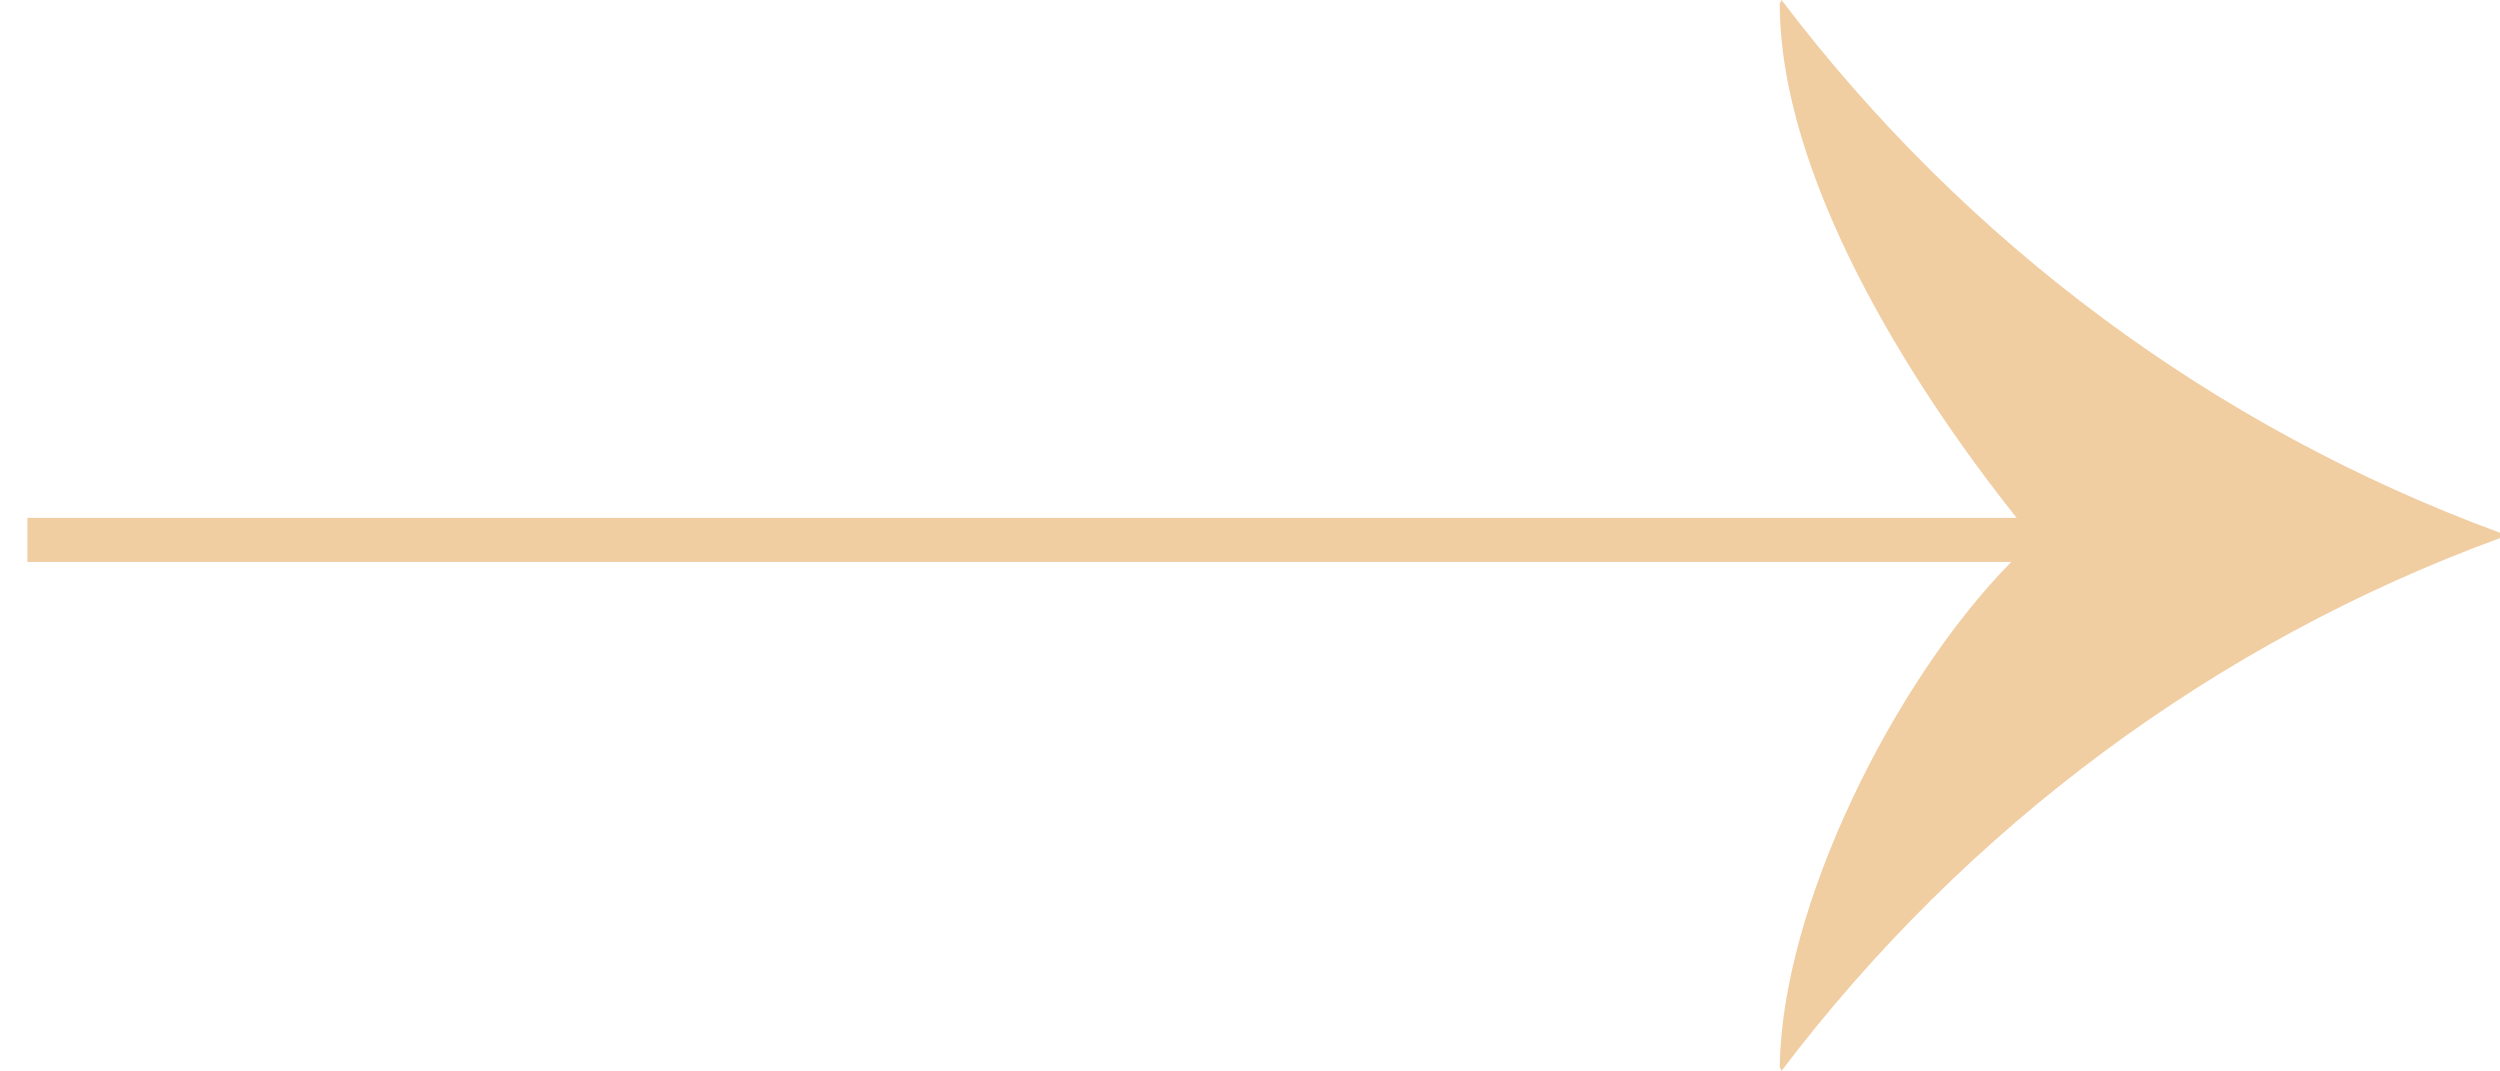 <?xml version="1.0" encoding="UTF-8" standalone="no"?>
<svg:svg
   id="a"
   viewBox="0 0 42 18"
   version="1.1"
   sodipodi:docname="arrow-right-light.svg"
   inkscape:version="1.2.2 (b0a8486541, 2022-12-01)"
   xmlns:inkscape="http://www.inkscape.org/namespaces/inkscape"
   xmlns:sodipodi="http://sodipodi.sourceforge.net/DTD/sodipodi-0.dtd"
   xmlns:xlink="http://www.w3.org/1999/xlink"
   xmlns:svg="http://www.w3.org/2000/svg">
  <svg:defs
     id="defs46">
    <svg:linearGradient
       id="linearGradient885"
       inkscape:swatch="solid">
      <svg:stop
         style="stop-color:#f1cda2;stop-opacity:1;"
         offset="0"
         id="stop883" />
    </svg:linearGradient>
    <svg:linearGradient
       inkscape:collect="always"
       xlink:href="#linearGradient885"
       id="linearGradient887"
       x1="0.46"
       y1="8.995"
       x2="42"
       y2="8.995"
       gradientUnits="userSpaceOnUse" />
  </svg:defs>
  <sodipodi:namedview
     id="namedview44"
     pagecolor="#ffffff"
     bordercolor="#000000"
     borderopacity="0.25"
     inkscape:showpageshadow="2"
     inkscape:pageopacity="0.0"
     inkscape:pagecheckerboard="0"
     inkscape:deskcolor="#d1d1d1"
     showgrid="false"
     inkscape:zoom="53.952381"
     inkscape:cx="16.301412"
     inkscape:cy="9.0172109"
     inkscape:window-width="3830"
     inkscape:window-height="2045"
     inkscape:window-x="0"
     inkscape:window-y="61"
     inkscape:window-maximized="1"
     inkscape:current-layer="a" />
  <link
     type="text/css"
     rel="stylesheet"
     id="dark-mode-custom-link" />
  <link
     type="text/css"
     rel="stylesheet"
     id="dark-mode-general-link" />
  <style
     lang="en"
     type="text/css"
     id="dark-mode-custom-style" />
  <style
     lang="en"
     type="text/css"
     id="dark-mode-native-style" />
  <style
     lang="en"
     type="text/css"
     id="dark-mode-native-sheet" />
  <svg:g
     id="b"
     style="fill-opacity:1;fill:url(#linearGradient887)">
    <svg:path
       id="c"
       d="M.46,8.7h33.42c-1.85-2.32-3.98-5.77-3.98-8.64l.03-.06c3.1,4.09,7.28,7.19,12.07,8.95v.09c-4.78,1.75-8.97,4.86-12.07,8.95l-.03-.06c.03-2.7,1.92-6.49,3.89-8.49H.46v-.74ZM34.18,9.08h0"
       fill="#322018"
       stroke-width="0"
       style="fill-opacity:1;fill:url(#linearGradient887)" />
  </svg:g>
</svg:svg>
